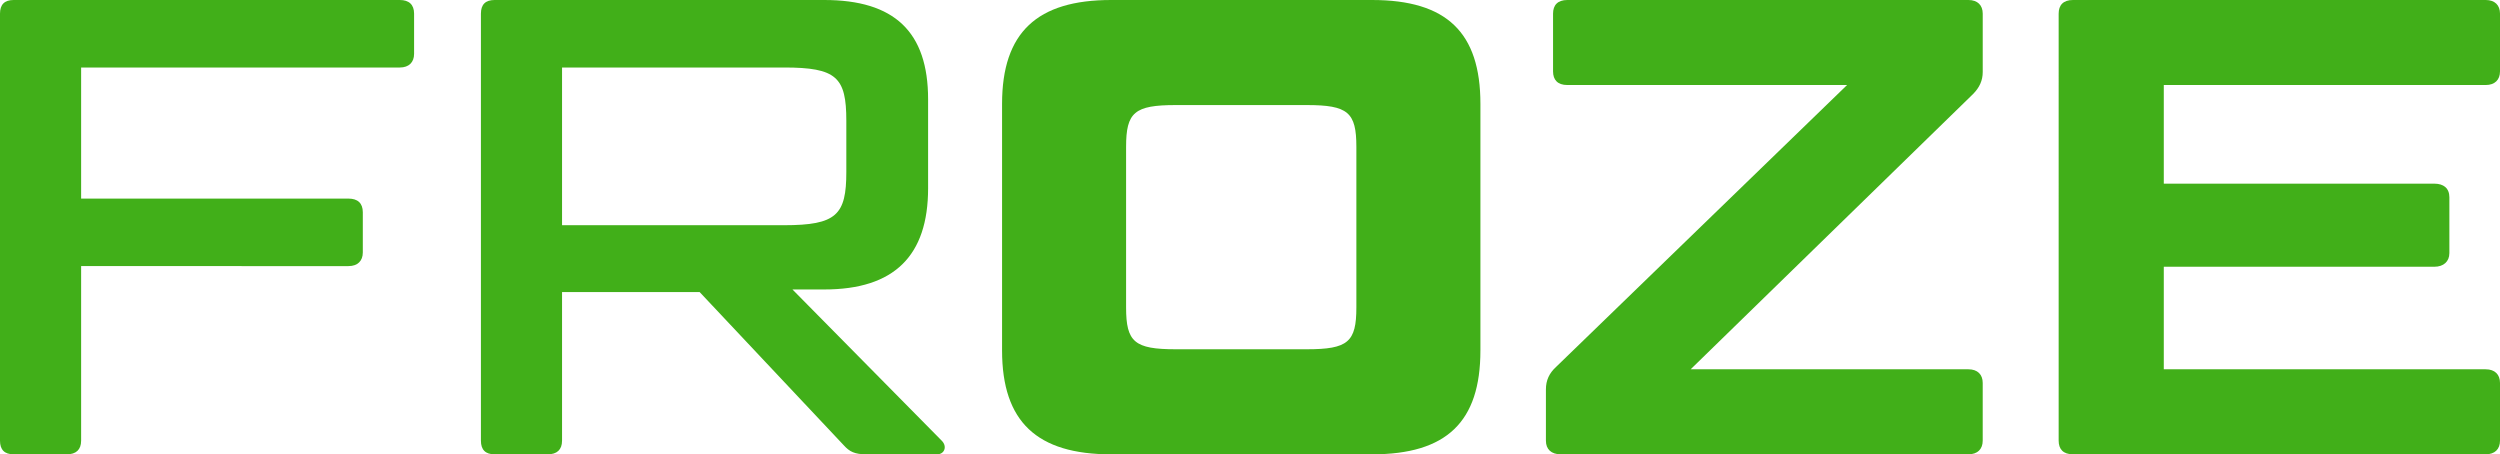 <?xml version="1.0" encoding="utf-8"?>
<!-- Generator: Adobe Illustrator 27.6.1, SVG Export Plug-In . SVG Version: 6.00 Build 0)  -->
<svg version="1.1" id="Warstwa_1" xmlns="http://www.w3.org/2000/svg" xmlns:xlink="http://www.w3.org/1999/xlink" x="0px" y="0px"
     viewBox="0 0 1801.5 327.39" style="enable-background:new 0 0 1801.5 327.39;" xml:space="preserve">
<style type="text/css">
	.st0{fill:#41AF19;}
</style>
  <g>
	<path class="st0" d="M58.46,143.11h192.69c6.55,0,10.29,3.27,10.29,9.82v29c0,6.08-3.74,9.82-10.29,9.82H58.46v125.81
		c0,6.55-3.74,9.82-10.29,9.82H9.82c-6.55,0-9.82-3.27-9.82-9.82V9.82C0,3.27,3.27,0,9.82,0H288.1c6.55,0,10.29,3.27,10.29,9.82v29
		c0,6.08-3.74,9.82-10.29,9.82H58.46V143.11z"/>
    <path class="st0" d="M668.79,71.56v64.07c0,48.64-24.32,72.96-74.83,72.96h-22.92l107.57,108.97c4.21,4.21,1.87,9.82-3.27,9.82
		h-50.98c-8.42,0-12.16-1.87-16.37-6.55L504.16,210.46h-99.15v107.1c0,6.55-3.74,9.82-10.29,9.82h-38.35
		c-6.55,0-9.82-3.27-9.82-9.82V9.82c0-6.55,3.27-9.82,9.82-9.82h237.59C644.47,0,668.79,22.92,668.79,71.56z M405.01,162.29h159.95
		c37.88,0,44.9-7.48,44.9-38.35V86.99c0-31.34-7.02-38.35-44.9-38.35H405.01V162.29z"/>
    <path class="st0" d="M1066.78,252.56c0,51.45-24.32,74.83-78.11,74.83H800.66c-53.32,0-78.57-23.38-78.57-74.83V74.83
		C722.09,23.38,747.34,0,800.66,0h188.02c53.78,0,78.11,23.38,78.11,74.83V252.56z M977.4,105.84c0-24.91-6.03-30.13-35.76-30.13
		h-94.42c-29.73,0-35.76,5.22-35.76,30.13v115.71c0,24.91,6.03,30.13,35.76,30.13h94.42c29.73,0,35.76-5.22,35.76-30.13V105.84z"/>
    <path class="st0" d="M1124.75,327.39c-7.02,0-10.76-3.74-10.76-9.82v-36.95c0-6.55,2.34-11.69,7.48-16.37l209.53-202.98h-201.58
		c-7.02,0-10.29-3.74-10.29-9.82V9.82c0-6.08,3.27-9.82,10.29-9.82h289.04c6.55,0,10.29,3.74,10.29,9.82v42.09
		c0,6.08-2.34,11.22-7.02,15.9l-203.45,198.3h200.17c6.55,0,10.29,3.74,10.29,9.82v41.62c0,6.08-3.74,9.82-10.29,9.82H1124.75z"/>
    <path class="st0" d="M1791.21,0c6.55,0,10.29,3.74,10.29,9.82v41.62c0,6.08-3.74,9.82-10.29,9.82h-231.98v71.09h195.03
		c6.55,0,10.76,3.27,10.76,9.82v40.22c0,6.08-4.21,9.82-10.76,9.82h-195.03v73.9h231.98c6.55,0,10.29,3.74,10.29,9.82v41.62
		c0,6.08-3.74,9.82-10.29,9.82h-297.45c-7.02,0-10.29-3.74-10.29-9.82V9.82c0-6.08,3.27-9.82,10.29-9.82H1791.21z"/>
</g>
</svg>
